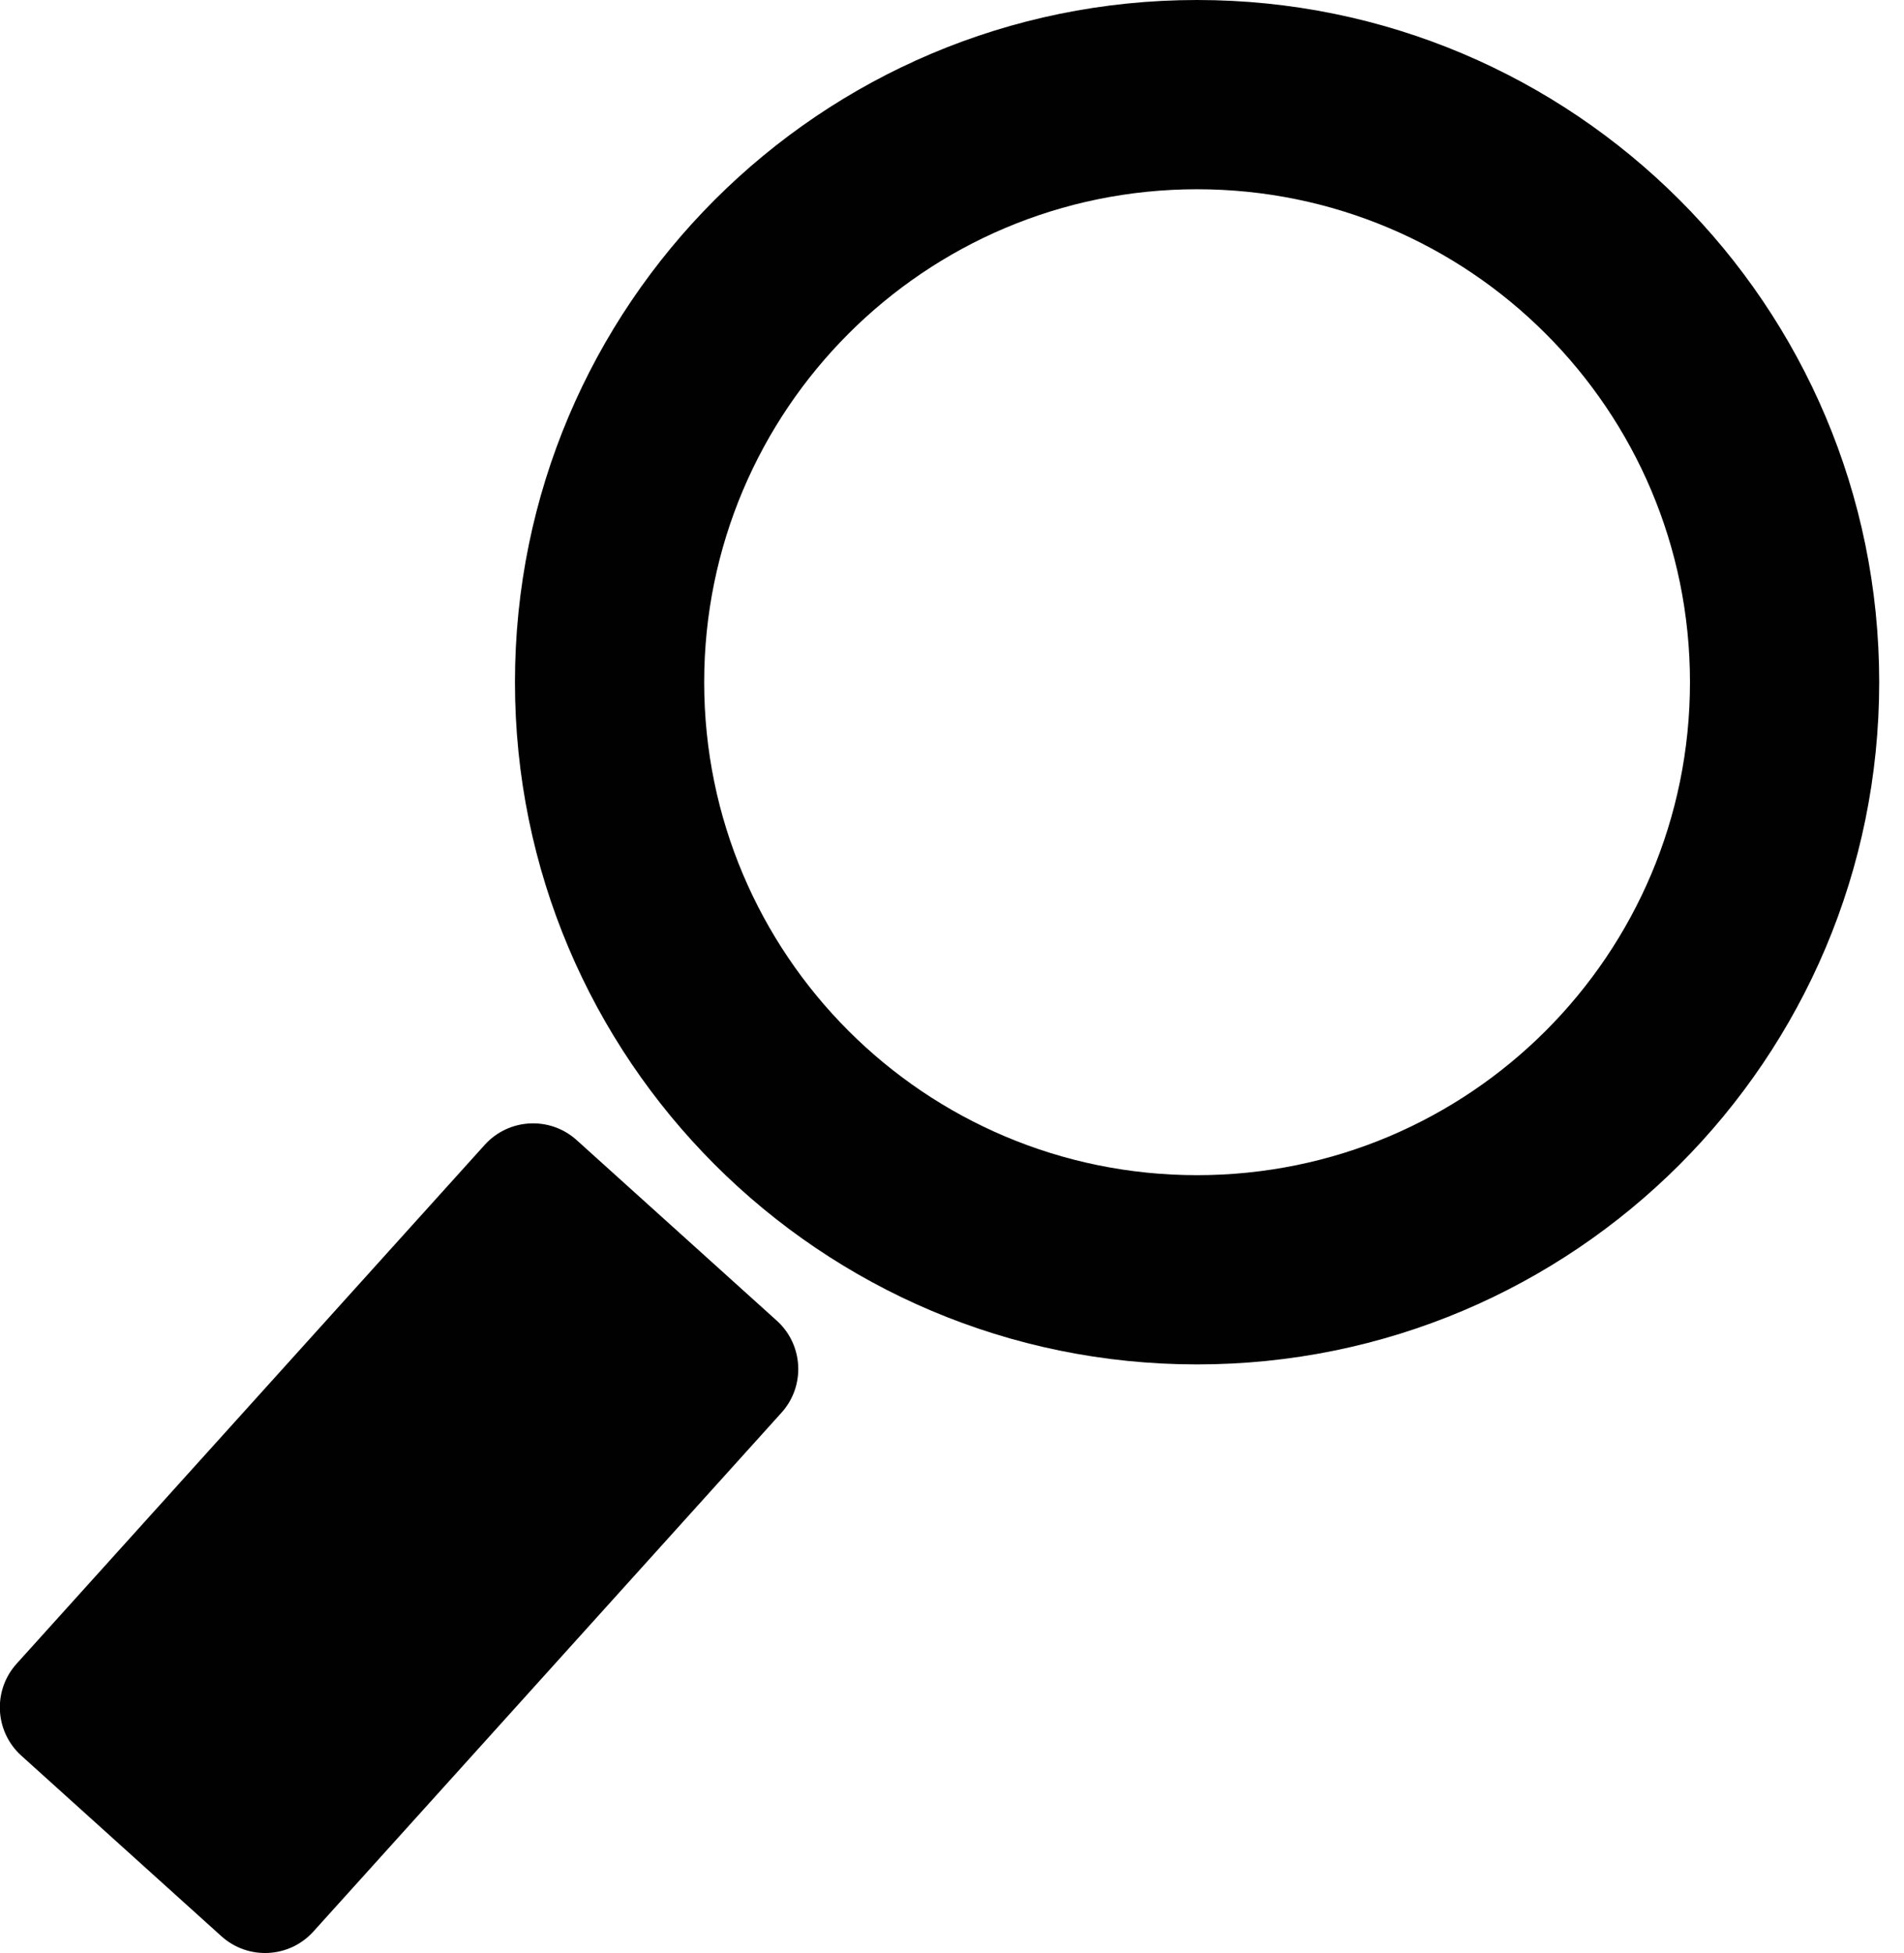 <svg width="39" height="40" viewBox="0 0 39 40" fill="none" xmlns="http://www.w3.org/2000/svg">
<path d="M10.548 13.972C10.548 21.685 16.799 27.944 24.52 27.944C32.241 27.944 38.492 21.693 38.492 13.972C38.492 6.251 32.234 0 24.52 0C16.807 0 10.548 6.251 10.548 13.972ZM14.424 13.972C14.424 8.4 18.941 3.876 24.52 3.876C30.092 3.876 34.616 8.392 34.616 13.972C34.616 19.551 30.1 24.068 24.52 24.068C18.941 24.068 14.424 19.551 14.424 13.972Z" fill="#010101"/>
<path d="M9.928 23.448L0.341 34.073C-0.153 34.62 -0.11 35.464 0.438 35.958L4.535 39.655C5.083 40.149 5.927 40.105 6.42 39.558L16.007 28.933C16.501 28.386 16.458 27.542 15.911 27.048L11.813 23.351C11.266 22.857 10.422 22.9 9.928 23.448Z" fill="#010101"/>
</svg>

